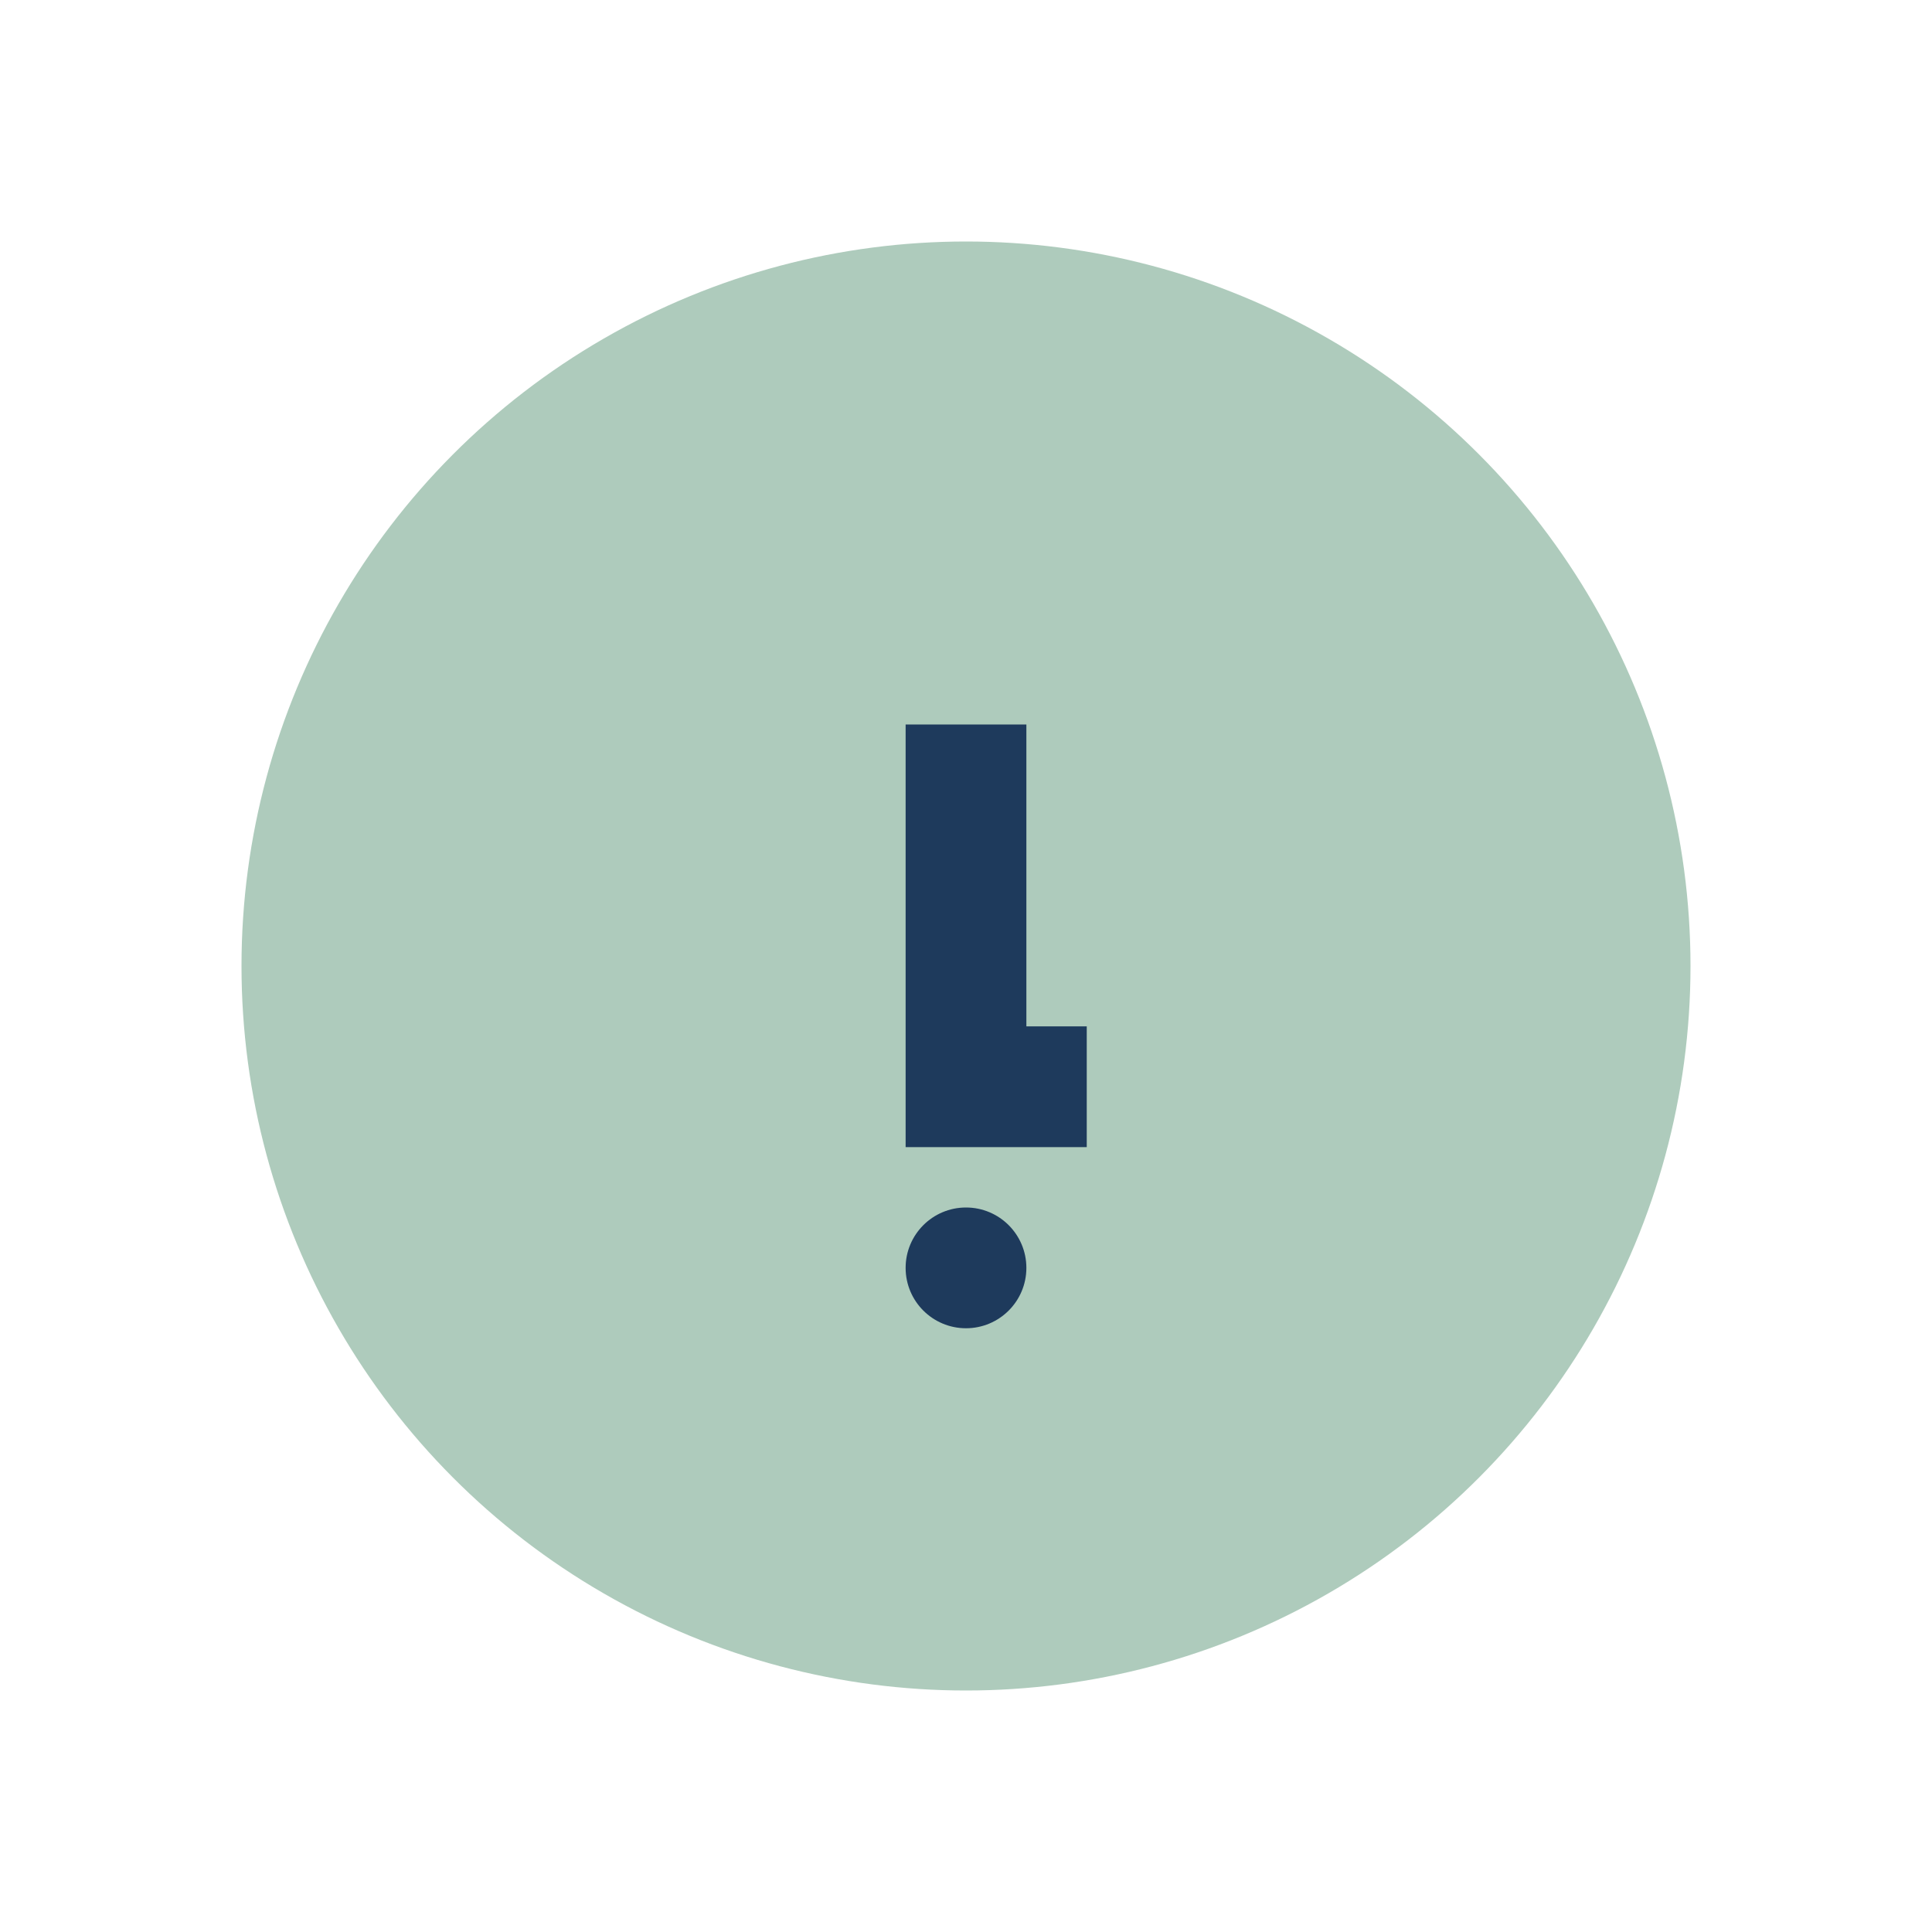 <?xml version="1.0" encoding="UTF-8"?>
<svg xmlns="http://www.w3.org/2000/svg" width="32" height="32" viewBox="0 0 32 32"><circle cx="16" cy="16" r="12" fill="#AECBBC"/><path d="M16 12v6h2" stroke="#1E3A5C" stroke-width="2" fill="none"/><circle cx="16" cy="21" r="1" fill="#1E3A5C"/></svg>